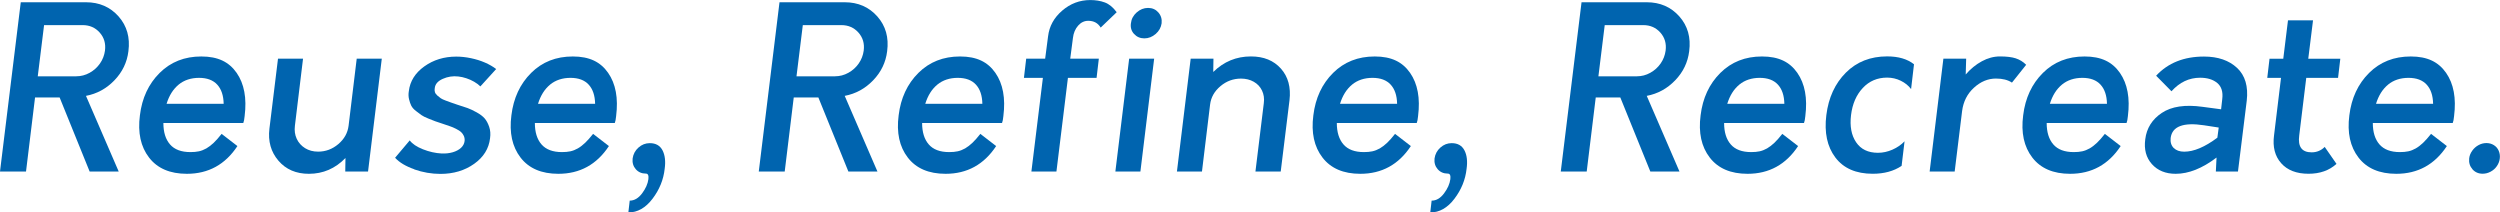 <?xml version="1.0" encoding="UTF-8"?>
<svg id="b" data-name="レイヤー 2" xmlns="http://www.w3.org/2000/svg" viewBox="0 0 609.17 51.75">
  <g id="c" data-name="contenst">
    <g>
      <path d="M28.93,41.79h-7.09l-7.31-18.04h-5.99l-2.2,18.04H0L5.06.55h15.89c3.26,0,5.91,1.16,7.95,3.46,2.03,2.31,2.83,5.13,2.39,8.47-.33,2.71-1.47,5.08-3.41,7.09-1.94,2.02-4.25,3.28-6.93,3.79l7.97,18.42ZM18.59,18.59c1.14,0,2.22-.28,3.25-.85,1.03-.57,1.87-1.33,2.53-2.28.66-.95,1.06-2,1.21-3.13.22-1.72-.21-3.19-1.29-4.4-1.08-1.21-2.46-1.81-4.15-1.81h-9.4l-1.54,12.48h9.4Z" fill="#0064af"/>
      <path d="M59.28,29.97h-19.47c0,2.24.54,3.98,1.62,5.22,1.08,1.25,2.74,1.87,4.98,1.87.77,0,1.46-.06,2.06-.19.61-.13,1.21-.37,1.82-.71.6-.35,1.2-.81,1.79-1.37.59-.57,1.23-1.29,1.92-2.17l3.85,2.97c-2.97,4.51-7.08,6.76-12.32,6.76-4.11,0-7.18-1.32-9.21-3.96-2.04-2.64-2.78-6.07-2.23-10.28.51-4.22,2.12-7.66,4.81-10.34,2.7-2.68,6.08-4.01,10.15-4.01s6.75,1.33,8.61,3.99c1.85,2.66,2.5,6.17,1.95,10.53-.07.77-.18,1.34-.33,1.7ZM43.53,20.62c-1.34,1.1-2.32,2.66-2.94,4.67h13.91c-.04-2.02-.56-3.57-1.57-4.67s-2.48-1.65-4.43-1.65-3.64.55-4.98,1.65Z" fill="#0064af"/>
      <path d="M93.03,14.3l-3.35,27.5h-5.55l.05-3.3c-2.49,2.57-5.46,3.85-8.91,3.85-3.12,0-5.59-1.06-7.42-3.19-1.83-2.13-2.57-4.73-2.2-7.81l2.09-17.05h6.1l-1.98,16.33c-.15,1.17,0,2.24.44,3.19.44.95,1.12,1.71,2.03,2.28.92.57,1.98.85,3.19.85,1.83,0,3.47-.61,4.92-1.84,1.45-1.23,2.28-2.72,2.5-4.48l1.98-16.33h6.1Z" fill="#0064af"/>
      <path d="M100.94,41.24c-2.09-.73-3.65-1.67-4.67-2.8l3.57-4.23c.62.84,1.7,1.57,3.22,2.17s3.03.94,4.54,1.02c.99.04,1.9-.06,2.72-.3.82-.24,1.49-.6,2.01-1.07.51-.48.81-1.04.88-1.7.04-.44-.03-.84-.19-1.21-.17-.37-.39-.68-.66-.93s-.69-.52-1.24-.8-1.04-.49-1.48-.63c-.44-.15-1.03-.35-1.76-.6-.88-.29-1.48-.49-1.79-.6-.31-.11-.87-.33-1.68-.66-.81-.33-1.38-.61-1.71-.85s-.77-.57-1.32-.99-.93-.85-1.16-1.29c-.22-.44-.4-.97-.55-1.59s-.17-1.28-.05-1.98c.29-2.42,1.55-4.43,3.77-6.02s4.81-2.39,7.78-2.39c1.17,0,2.37.13,3.6.39,1.23.26,2.36.61,3.41,1.07s1.95.98,2.72,1.57l-3.85,4.23c-.4-.4-.91-.78-1.51-1.13-.6-.35-1.24-.63-1.9-.85-.66-.22-1.32-.37-1.98-.44-1.32-.15-2.58.05-3.77.58-1.19.53-1.84,1.27-1.95,2.23-.07.37-.06.7.03.99.09.29.29.58.6.85s.59.49.83.66.65.36,1.24.58c.59.22,1.02.38,1.29.47.28.09.78.27,1.51.52,1.06.33,1.9.6,2.5.82.61.22,1.34.57,2.2,1.04.86.48,1.51.97,1.95,1.48.44.51.81,1.19,1.1,2.03s.37,1.78.22,2.8c-.29,2.53-1.58,4.61-3.88,6.24-2.29,1.63-5.03,2.45-8.22,2.45-2.16,0-4.29-.37-6.38-1.1Z" fill="#0064af"/>
      <path d="M149.8,29.97h-19.47c0,2.24.54,3.98,1.62,5.22s2.74,1.87,4.98,1.87c.77,0,1.46-.06,2.06-.19.61-.13,1.21-.37,1.81-.71.61-.35,1.2-.81,1.79-1.37.59-.57,1.23-1.29,1.93-2.17l3.85,2.97c-2.97,4.51-7.08,6.76-12.32,6.76-4.11,0-7.18-1.32-9.21-3.96s-2.78-6.07-2.23-10.28c.51-4.22,2.12-7.66,4.81-10.34,2.69-2.68,6.08-4.01,10.15-4.01s6.75,1.33,8.61,3.99c1.85,2.66,2.5,6.17,1.95,10.53-.07.77-.18,1.34-.33,1.7ZM134.04,20.62c-1.34,1.1-2.32,2.66-2.94,4.67h13.91c-.04-2.02-.56-3.57-1.57-4.67-1.01-1.1-2.48-1.65-4.43-1.65s-3.64.55-4.98,1.65Z" fill="#0064af"/>
      <path d="M153.42,48.89c1.14,0,2.14-.59,3.03-1.76.88-1.17,1.39-2.33,1.54-3.46.11-.92-.09-1.37-.6-1.37-1.03,0-1.85-.36-2.47-1.07-.62-.71-.88-1.59-.77-2.61.15-1.06.62-1.95,1.43-2.67s1.72-1.07,2.75-1.07c1.47,0,2.5.59,3.11,1.76.6,1.17.78,2.68.52,4.51-.29,2.64-1.28,5.07-2.97,7.29-1.69,2.22-3.65,3.33-5.88,3.33l.33-2.86Z" fill="#0064af"/>
      <path d="M213.81,41.79h-7.09l-7.31-18.04h-6l-2.2,18.04h-6.32L189.94.55h15.89c3.26,0,5.91,1.16,7.95,3.46,2.04,2.31,2.83,5.13,2.39,8.47-.33,2.71-1.47,5.08-3.41,7.09-1.94,2.02-4.25,3.28-6.93,3.79l7.97,18.42ZM203.47,18.59c1.14,0,2.22-.28,3.25-.85,1.03-.57,1.87-1.33,2.53-2.28.66-.95,1.06-2,1.21-3.13.22-1.72-.21-3.19-1.29-4.4-1.08-1.21-2.47-1.81-4.15-1.81h-9.4l-1.54,12.48h9.4Z" fill="#0064af"/>
      <path d="M244.16,29.97h-19.47c0,2.24.54,3.98,1.62,5.22,1.08,1.25,2.74,1.87,4.98,1.87.77,0,1.46-.06,2.06-.19.61-.13,1.21-.37,1.82-.71.6-.35,1.2-.81,1.79-1.37.59-.57,1.23-1.29,1.92-2.17l3.85,2.97c-2.97,4.51-7.08,6.76-12.32,6.76-4.11,0-7.18-1.32-9.21-3.96-2.04-2.64-2.78-6.07-2.23-10.28.51-4.22,2.12-7.66,4.81-10.34,2.7-2.68,6.08-4.01,10.15-4.01s6.75,1.33,8.61,3.99c1.85,2.66,2.5,6.17,1.95,10.53-.07.77-.18,1.34-.33,1.7ZM228.4,20.62c-1.34,1.1-2.32,2.66-2.94,4.67h13.91c-.04-2.02-.56-3.57-1.57-4.67s-2.48-1.65-4.43-1.65-3.64.55-4.98,1.65Z" fill="#0064af"/>
      <path d="M260.77,14.3h6.98l-.55,4.67h-6.98l-2.8,22.82h-6.1l2.8-22.82h-4.62l.55-4.67h4.62l.71-5.44c.29-2.46,1.44-4.55,3.44-6.27s4.28-2.58,6.85-2.58c1.28,0,2.46.19,3.52.58,1.06.39,2.03,1.18,2.91,2.39l-3.9,3.74c-.66-1.1-1.67-1.65-3.03-1.65-.95,0-1.78.39-2.47,1.18-.7.79-1.12,1.79-1.26,3l-.66,5.06Z" fill="#0064af"/>
      <path d="M275.13,14.3h6.1l-3.35,27.5h-6.1l3.36-27.5ZM276.34,8.28c-.66-.71-.92-1.59-.77-2.61.11-1.03.58-1.91,1.4-2.64.83-.73,1.75-1.1,2.78-1.1s1.86.37,2.5,1.1c.64.73.91,1.61.8,2.64-.15,1.03-.63,1.9-1.46,2.61-.82.71-1.74,1.07-2.75,1.07s-1.84-.36-2.5-1.07Z" fill="#0064af"/>
      <path d="M312.12,16.72c1.76,1.98,2.46,4.55,2.09,7.7l-2.14,17.38h-6.16l2.04-16.66c.15-1.14,0-2.16-.44-3.08-.44-.92-1.11-1.63-2.01-2.14-.9-.51-1.93-.77-3.11-.77-1.87,0-3.54.61-5,1.84-1.47,1.23-2.31,2.72-2.53,4.48l-1.98,16.33h-6.1l3.35-27.5h5.55l-.05,3.24c2.57-2.53,5.63-3.79,9.18-3.79,3.12,0,5.55.99,7.31,2.97Z" fill="#0064af"/>
      <path d="M345.21,29.97h-19.47c0,2.24.54,3.98,1.62,5.22,1.08,1.25,2.74,1.87,4.98,1.87.77,0,1.46-.06,2.06-.19.61-.13,1.21-.37,1.82-.71.6-.35,1.2-.81,1.79-1.37.59-.57,1.23-1.29,1.92-2.17l3.85,2.97c-2.97,4.51-7.08,6.76-12.32,6.76-4.11,0-7.18-1.32-9.21-3.96-2.04-2.64-2.78-6.07-2.23-10.28.51-4.22,2.12-7.66,4.81-10.34,2.7-2.68,6.08-4.01,10.15-4.01s6.75,1.33,8.61,3.99c1.85,2.66,2.5,6.17,1.95,10.53-.07.77-.18,1.34-.33,1.7ZM329.46,20.62c-1.34,1.1-2.32,2.66-2.94,4.67h13.91c-.04-2.02-.56-3.57-1.57-4.67s-2.48-1.65-4.43-1.65-3.64.55-4.98,1.65Z" fill="#0064af"/>
      <path d="M348.84,48.89c1.14,0,2.14-.59,3.02-1.76.88-1.17,1.39-2.33,1.54-3.46.11-.92-.09-1.37-.61-1.37-1.03,0-1.85-.36-2.47-1.07-.62-.71-.88-1.59-.77-2.61.15-1.06.62-1.95,1.43-2.67s1.72-1.07,2.75-1.07c1.47,0,2.5.59,3.11,1.76.61,1.17.78,2.68.52,4.51-.29,2.64-1.28,5.07-2.97,7.29-1.69,2.22-3.65,3.33-5.88,3.33l.33-2.86Z" fill="#0064af"/>
      <path d="M409.22,41.79h-7.09l-7.31-18.04h-5.99l-2.2,18.04h-6.32l5.06-41.24h15.89c3.26,0,5.91,1.16,7.95,3.46,2.04,2.31,2.83,5.13,2.39,8.47-.33,2.71-1.47,5.08-3.41,7.09-1.94,2.02-4.25,3.28-6.93,3.79l7.97,18.42ZM398.88,18.59c1.14,0,2.22-.28,3.24-.85,1.03-.57,1.87-1.33,2.53-2.28.66-.95,1.06-2,1.21-3.13.22-1.72-.21-3.19-1.29-4.4s-2.47-1.81-4.15-1.81h-9.4l-1.54,12.48h9.4Z" fill="#0064af"/>
      <path d="M439.58,29.97h-19.47c0,2.24.54,3.98,1.62,5.22,1.08,1.25,2.74,1.87,4.98,1.87.77,0,1.46-.06,2.06-.19.6-.13,1.21-.37,1.81-.71.6-.35,1.2-.81,1.79-1.37.59-.57,1.23-1.29,1.92-2.17l3.85,2.97c-2.97,4.51-7.08,6.76-12.32,6.76-4.11,0-7.18-1.32-9.21-3.96-2.04-2.64-2.78-6.07-2.23-10.28.51-4.22,2.12-7.66,4.81-10.34,2.7-2.68,6.08-4.01,10.15-4.01s6.75,1.33,8.61,3.99c1.85,2.66,2.5,6.17,1.95,10.53-.07.77-.18,1.34-.33,1.7ZM423.82,20.62c-1.34,1.1-2.32,2.66-2.94,4.67h13.91c-.04-2.02-.56-3.57-1.57-4.67s-2.48-1.65-4.43-1.65-3.64.55-4.98,1.65Z" fill="#0064af"/>
      <path d="M447.22,38.38c-2-2.64-2.73-6.09-2.2-10.34.53-4.25,2.12-7.7,4.76-10.34,2.64-2.64,5.99-3.96,10.06-3.96,2.75,0,4.93.64,6.54,1.92l-.71,6.05c-.62-.84-1.46-1.52-2.5-2.03-1.04-.51-2.15-.77-3.33-.77-2.38,0-4.36.84-5.94,2.53-1.58,1.69-2.53,3.89-2.86,6.6-.33,2.71.08,4.92,1.24,6.63,1.15,1.7,2.92,2.56,5.31,2.56,1.21,0,2.39-.26,3.55-.77,1.15-.51,2.14-1.19,2.94-2.03l-.72,5.99c-1.91,1.28-4.25,1.92-7.04,1.92-4.07,0-7.1-1.32-9.1-3.96Z" fill="#0064af"/>
      <path d="M491.18,14.22c.95.31,1.8.83,2.53,1.57l-3.46,4.34c-.99-.66-2.29-.99-3.9-.99-1.94,0-3.73.74-5.36,2.23-1.63,1.48-2.59,3.38-2.89,5.69l-1.81,14.74h-6.1l3.35-27.5h5.55l-.11,3.85c1.17-1.36,2.48-2.43,3.93-3.22,1.45-.79,2.92-1.18,4.43-1.18,1.61,0,2.9.16,3.85.47Z" fill="#0064af"/>
      <path d="M518.18,29.97h-19.47c0,2.24.54,3.98,1.62,5.22,1.08,1.25,2.74,1.87,4.98,1.87.77,0,1.46-.06,2.06-.19.6-.13,1.21-.37,1.81-.71.61-.35,1.2-.81,1.79-1.37.59-.57,1.23-1.29,1.92-2.17l3.85,2.97c-2.97,4.51-7.08,6.76-12.32,6.76-4.11,0-7.18-1.32-9.21-3.96-2.04-2.64-2.78-6.07-2.23-10.28.51-4.22,2.12-7.66,4.81-10.34,2.69-2.68,6.08-4.01,10.15-4.01s6.75,1.33,8.61,3.99c1.85,2.66,2.5,6.17,1.95,10.53-.07.77-.18,1.34-.33,1.7ZM502.43,20.62c-1.34,1.1-2.32,2.66-2.94,4.67h13.91c-.04-2.02-.56-3.57-1.57-4.67-1.01-1.1-2.48-1.65-4.43-1.65s-3.64.55-4.98,1.65Z" fill="#0064af"/>
      <path d="M545.09,16.53c1.98,1.85,2.77,4.52,2.37,8l-2.14,17.27h-5.39l.17-3.41c-3.48,2.64-6.8,3.96-9.95,3.96-2.46,0-4.39-.79-5.8-2.36-1.41-1.58-1.95-3.59-1.62-6.05.33-2.71,1.68-4.86,4.04-6.43,2.37-1.58,5.67-2.07,9.93-1.48l4.51.6.28-2.47c.22-1.76-.18-3.07-1.21-3.93s-2.42-1.29-4.18-1.29c-2.68,0-5,1.1-6.98,3.3l-3.74-3.79c2.9-3.12,6.78-4.67,11.66-4.67,3.41,0,6.1.93,8.08,2.78ZM529.66,36.05c.6.6,1.46.91,2.56.91,2.35,0,5.04-1.14,8.08-3.41l.33-2.47-3.57-.55c-5.06-.77-7.77.26-8.14,3.08-.11,1.03.14,1.84.74,2.45Z" fill="#0064af"/>
      <path d="M569.34,39.92c-1.76,1.61-4.03,2.42-6.82,2.42-2.93,0-5.16-.86-6.68-2.58s-2.1-3.98-1.73-6.76l1.7-14.02h-3.35l.55-4.67h3.35l1.15-9.35h6.1l-1.16,9.35h7.81l-.55,4.67h-7.75l-1.71,14.02c-.37,2.75.64,4.12,3.02,4.12,1.25,0,2.31-.44,3.19-1.32l2.86,4.12Z" fill="#0064af"/>
      <path d="M597.65,29.97h-19.47c0,2.24.54,3.98,1.62,5.22s2.74,1.87,4.98,1.87c.77,0,1.46-.06,2.06-.19.61-.13,1.21-.37,1.81-.71.61-.35,1.2-.81,1.79-1.37.59-.57,1.23-1.29,1.93-2.17l3.85,2.97c-2.97,4.51-7.08,6.76-12.32,6.76-4.11,0-7.18-1.32-9.21-3.96s-2.78-6.07-2.23-10.28c.51-4.22,2.12-7.66,4.81-10.34,2.69-2.68,6.08-4.01,10.15-4.01s6.75,1.33,8.61,3.99c1.85,2.66,2.5,6.17,1.95,10.53-.07.77-.18,1.34-.33,1.7ZM581.9,20.62c-1.34,1.1-2.32,2.66-2.94,4.67h13.91c-.04-2.02-.56-3.57-1.57-4.67-1.01-1.1-2.48-1.65-4.43-1.65s-3.64.55-4.98,1.65Z" fill="#0064af"/>
      <path d="M602.46,41.24c-.64-.73-.91-1.61-.8-2.64.07-.66.32-1.28.74-1.87s.93-1.04,1.54-1.37c.6-.33,1.25-.5,1.92-.5s1.28.17,1.81.5c.53.33.93.79,1.18,1.37s.35,1.21.27,1.87c-.07.66-.31,1.28-.71,1.87s-.92,1.04-1.54,1.37c-.62.33-1.27.49-1.93.49-1.03,0-1.86-.37-2.5-1.1Z" fill="#0064af"/>
    </g>
  </g>
</svg>